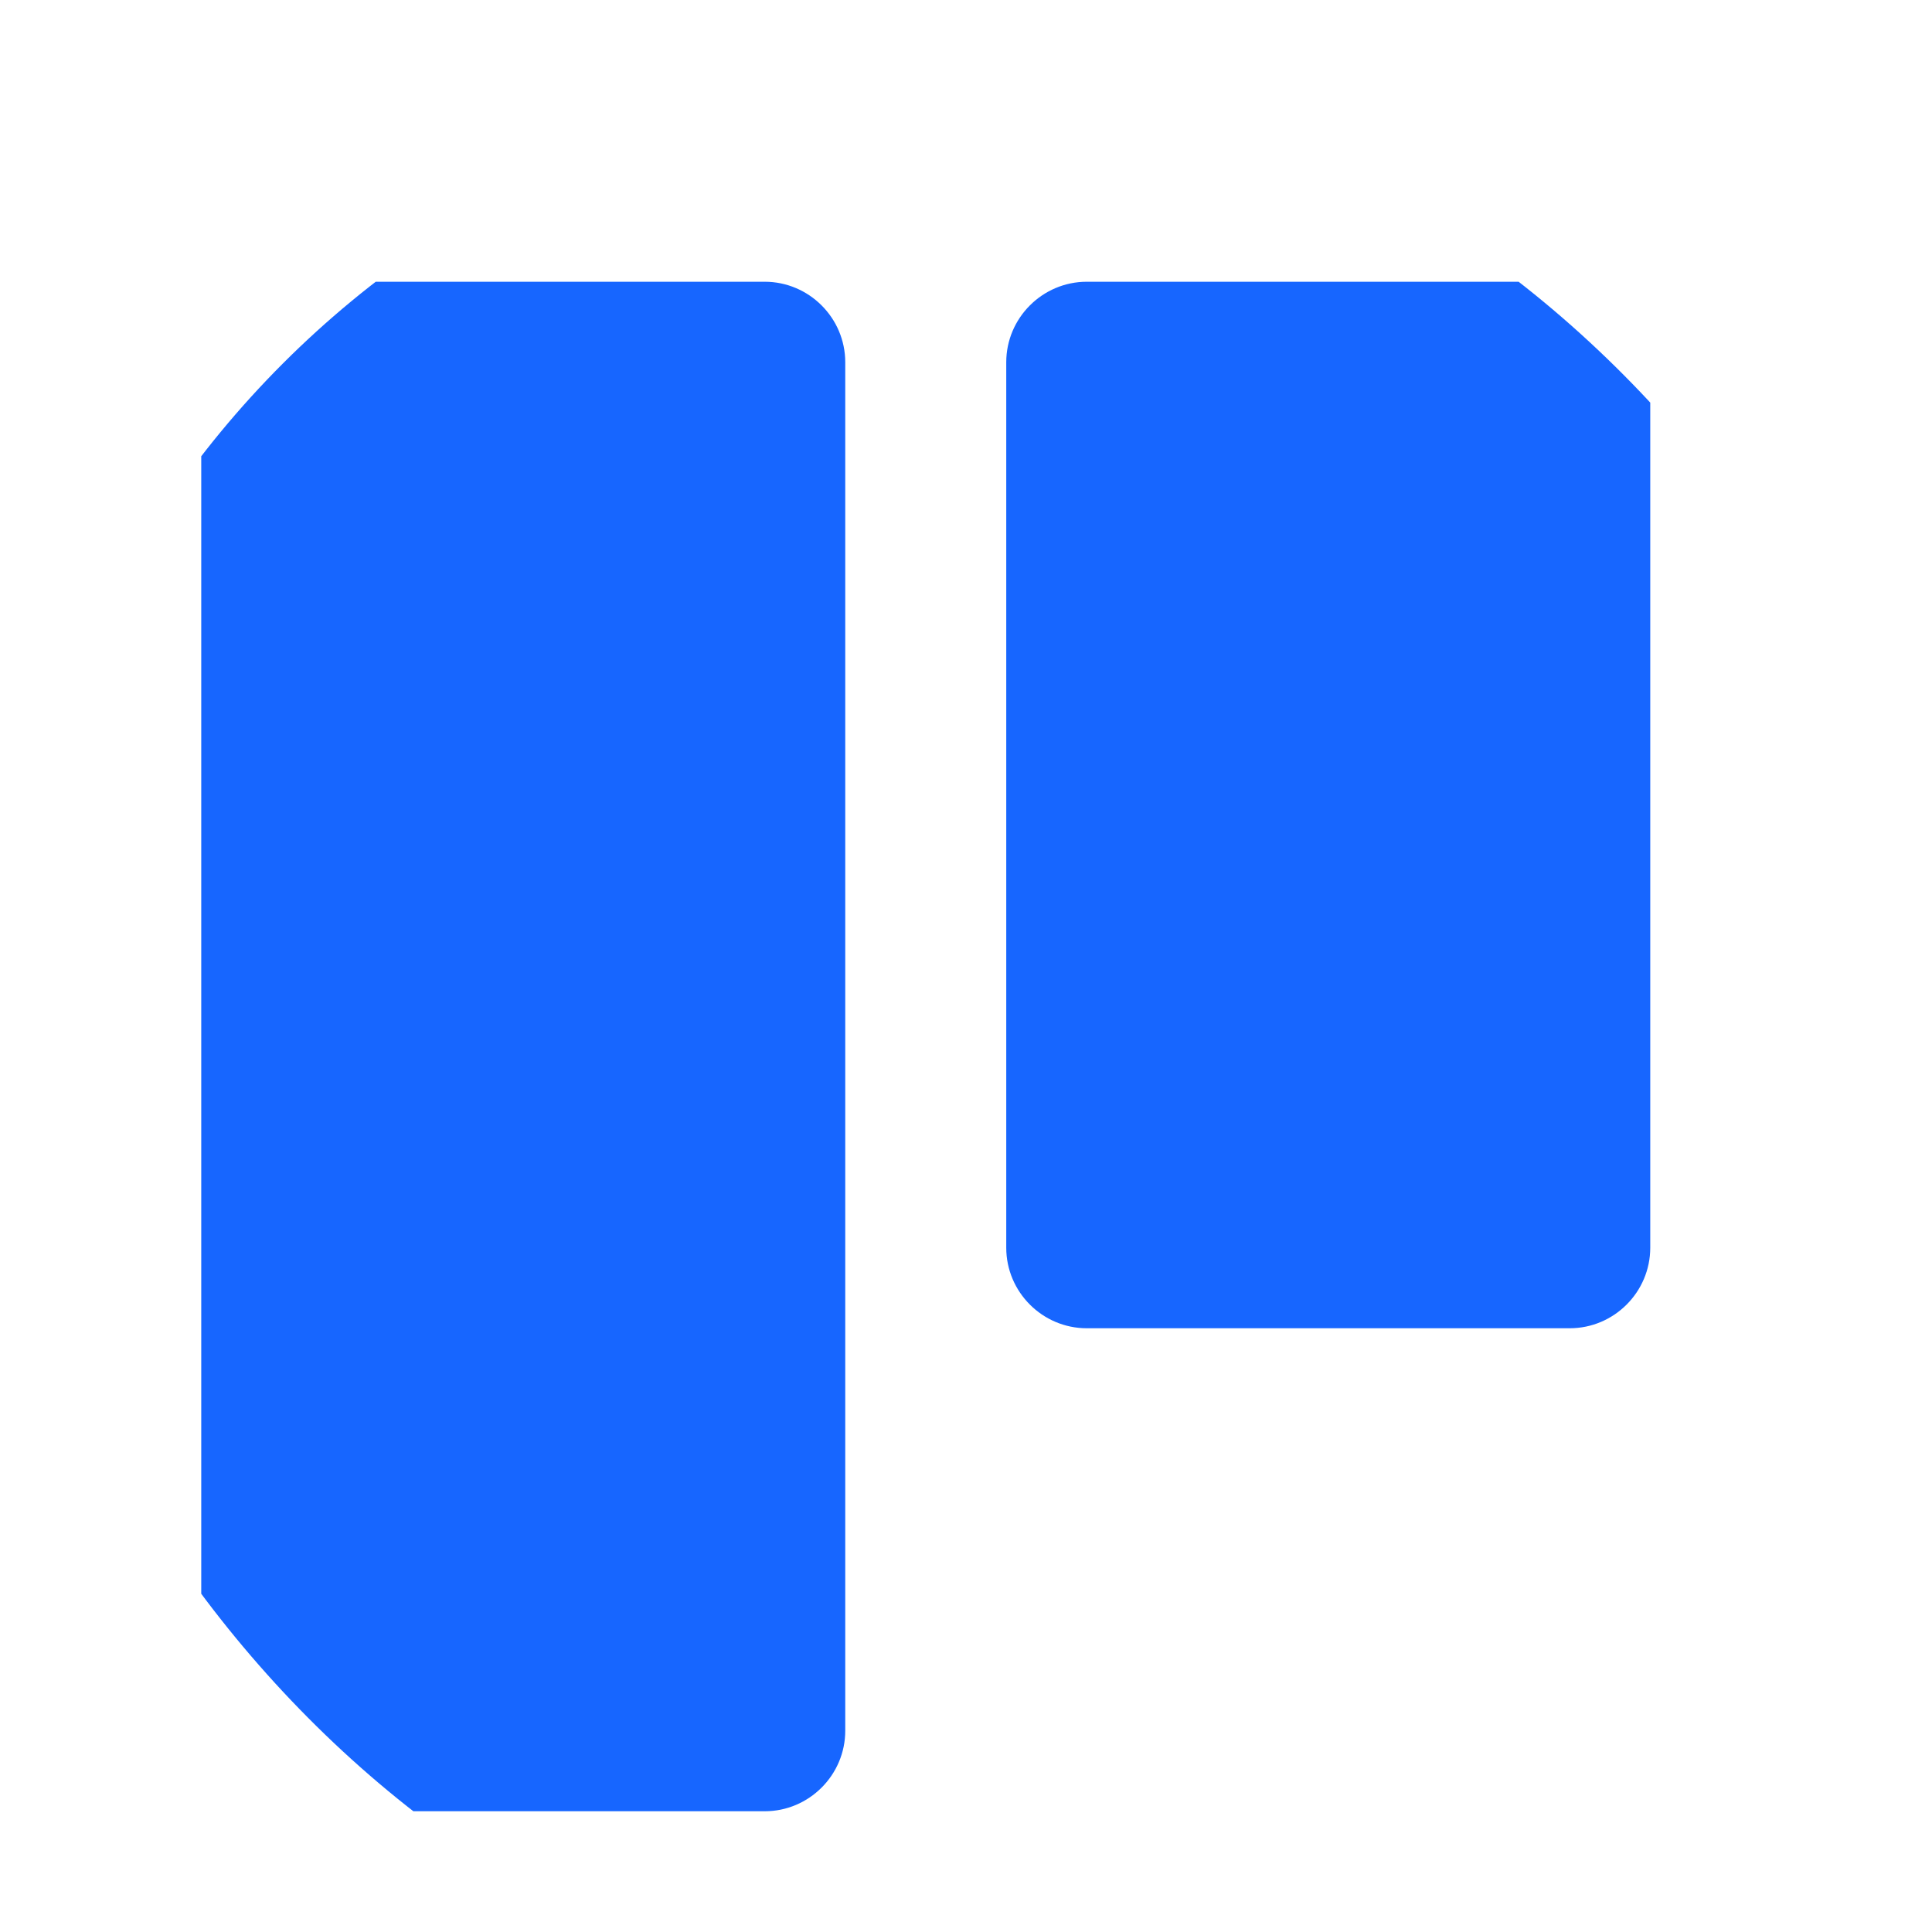 <svg width="24" height="24" viewBox="0 0 24 24" fill="none" xmlns="http://www.w3.org/2000/svg"><g filter="url(#a)"><g clip-path="url(#b)"><path d="M10.5 20.5v-17c0-.55-.45-1-1-1h-6c-.55 0-1 .45-1 1v17c0 .55.45 1 1 1h6c.55 0 1-.45 1-1Zm10-6v-11c0-.55-.45-1-1-1h-6c-.55 0-1 .45-1 1v11c0 .55.45 1 1 1h6c.55 0 1-.45 1-1Z" fill="#1766FF"/></g></g><defs><clipPath id="b"><rect width="24" height="24" rx="12" fill="#fff"/></clipPath><filter id="a" x="0" y="0" width="24" height="25" filterUnits="userSpaceOnUse" color-interpolation-filters="sRGB"><feFlood flood-opacity="0" result="BackgroundImageFix"/><feBlend mode="normal" in="SourceGraphic" in2="BackgroundImageFix" result="shape"/><feColorMatrix in="SourceAlpha" type="matrix" values="0 0 0 0 0 0 0 0 0 0 0 0 0 0 0 0 0 0 127 0" result="hardAlpha"/><feOffset dy="1"/><feGaussianBlur stdDeviation=".5"/><feComposite in2="hardAlpha" operator="arithmetic" k2="-1" k3="1"/><feColorMatrix type="matrix" values="0 0 0 0 0 0 0 0 0 0 0 0 0 0 0 0 0 0 0.25 0"/><feBlend mode="normal" in2="shape" result="effect1_innerShadow_2842_2312"/></filter></defs></svg>